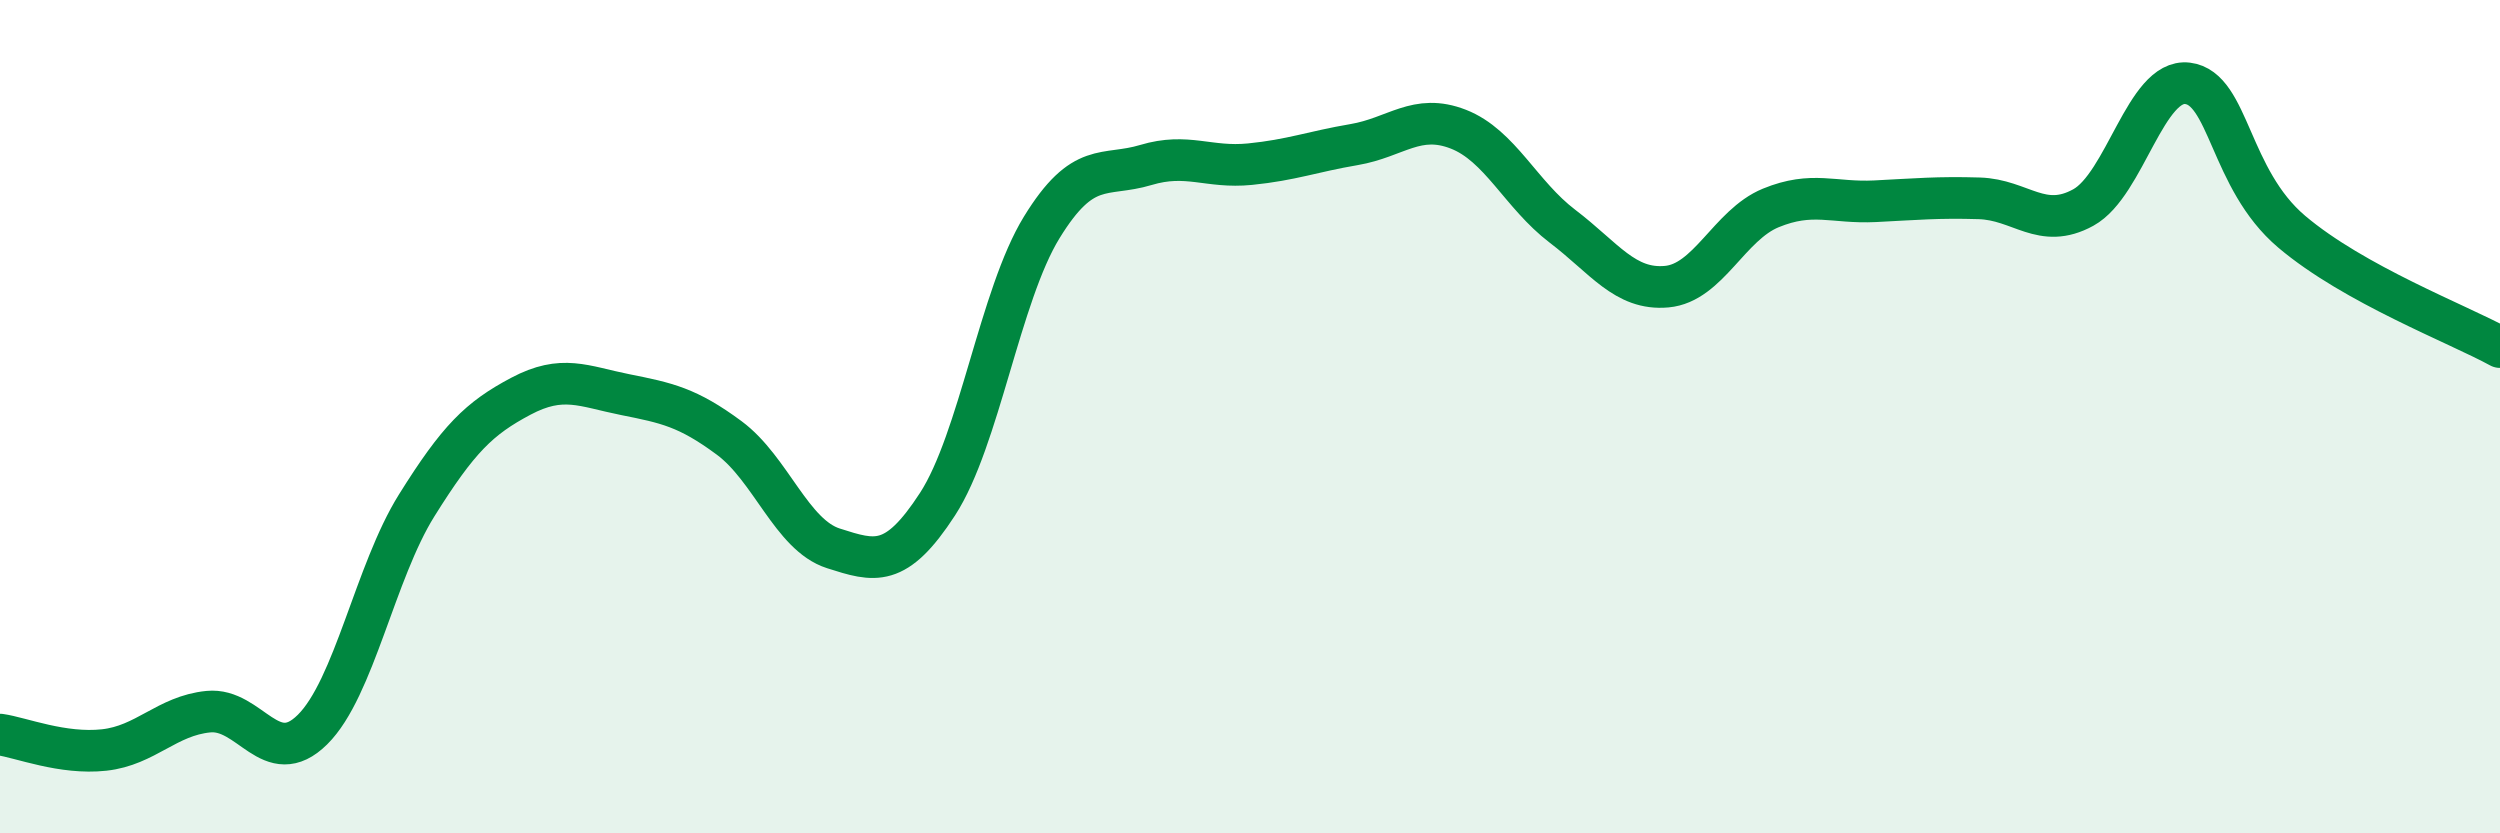 
    <svg width="60" height="20" viewBox="0 0 60 20" xmlns="http://www.w3.org/2000/svg">
      <path
        d="M 0,17.63 C 0.5,17.7 1.5,18.11 2.5,18 C 3.5,17.89 4,17.18 5,17.08 C 6,16.98 6.5,18.5 7.5,17.51 C 8.5,16.52 9,13.73 10,12.13 C 11,10.53 11.5,10.04 12.5,9.51 C 13.5,8.98 14,9.27 15,9.47 C 16,9.67 16.5,9.77 17.5,10.51 C 18.5,11.25 19,12.84 20,13.16 C 21,13.48 21.5,13.64 22.5,12.1 C 23.5,10.56 24,7.09 25,5.46 C 26,3.83 26.5,4.26 27.5,3.96 C 28.5,3.66 29,4.04 30,3.94 C 31,3.84 31.5,3.64 32.5,3.47 C 33.5,3.3 34,2.71 35,3.1 C 36,3.49 36.5,4.67 37.5,5.43 C 38.5,6.19 39,6.97 40,6.88 C 41,6.79 41.5,5.4 42.5,4.99 C 43.5,4.58 44,4.88 45,4.83 C 46,4.78 46.5,4.73 47.5,4.76 C 48.5,4.79 49,5.53 50,4.98 C 51,4.43 51.5,1.88 52.5,2 C 53.5,2.12 53.5,4.29 55,5.56 C 56.5,6.83 59,7.78 60,8.33L60 20L0 20Z"
        fill="#008740"
        opacity="0.1"
        stroke-linecap="round"
        stroke-linejoin="round"
      />
      <path
        d="M 0,17.63 C 0.5,17.7 1.5,18.11 2.5,18 C 3.5,17.89 4,17.18 5,17.08 C 6,16.98 6.5,18.5 7.5,17.51 C 8.5,16.52 9,13.73 10,12.13 C 11,10.53 11.5,10.04 12.5,9.51 C 13.5,8.98 14,9.27 15,9.47 C 16,9.67 16.5,9.77 17.5,10.51 C 18.5,11.25 19,12.84 20,13.16 C 21,13.48 21.5,13.64 22.5,12.1 C 23.5,10.56 24,7.09 25,5.46 C 26,3.83 26.5,4.26 27.5,3.96 C 28.5,3.66 29,4.04 30,3.94 C 31,3.84 31.5,3.64 32.5,3.47 C 33.5,3.3 34,2.71 35,3.1 C 36,3.49 36.5,4.67 37.5,5.43 C 38.5,6.19 39,6.97 40,6.88 C 41,6.79 41.5,5.4 42.5,4.99 C 43.5,4.58 44,4.88 45,4.83 C 46,4.78 46.5,4.73 47.5,4.76 C 48.5,4.79 49,5.53 50,4.98 C 51,4.43 51.5,1.88 52.5,2 C 53.5,2.12 53.5,4.29 55,5.56 C 56.5,6.83 59,7.78 60,8.33"
        stroke="#008740"
        stroke-width="1"
        fill="none"
        stroke-linecap="round"
        stroke-linejoin="round"
      />
    </svg>
  